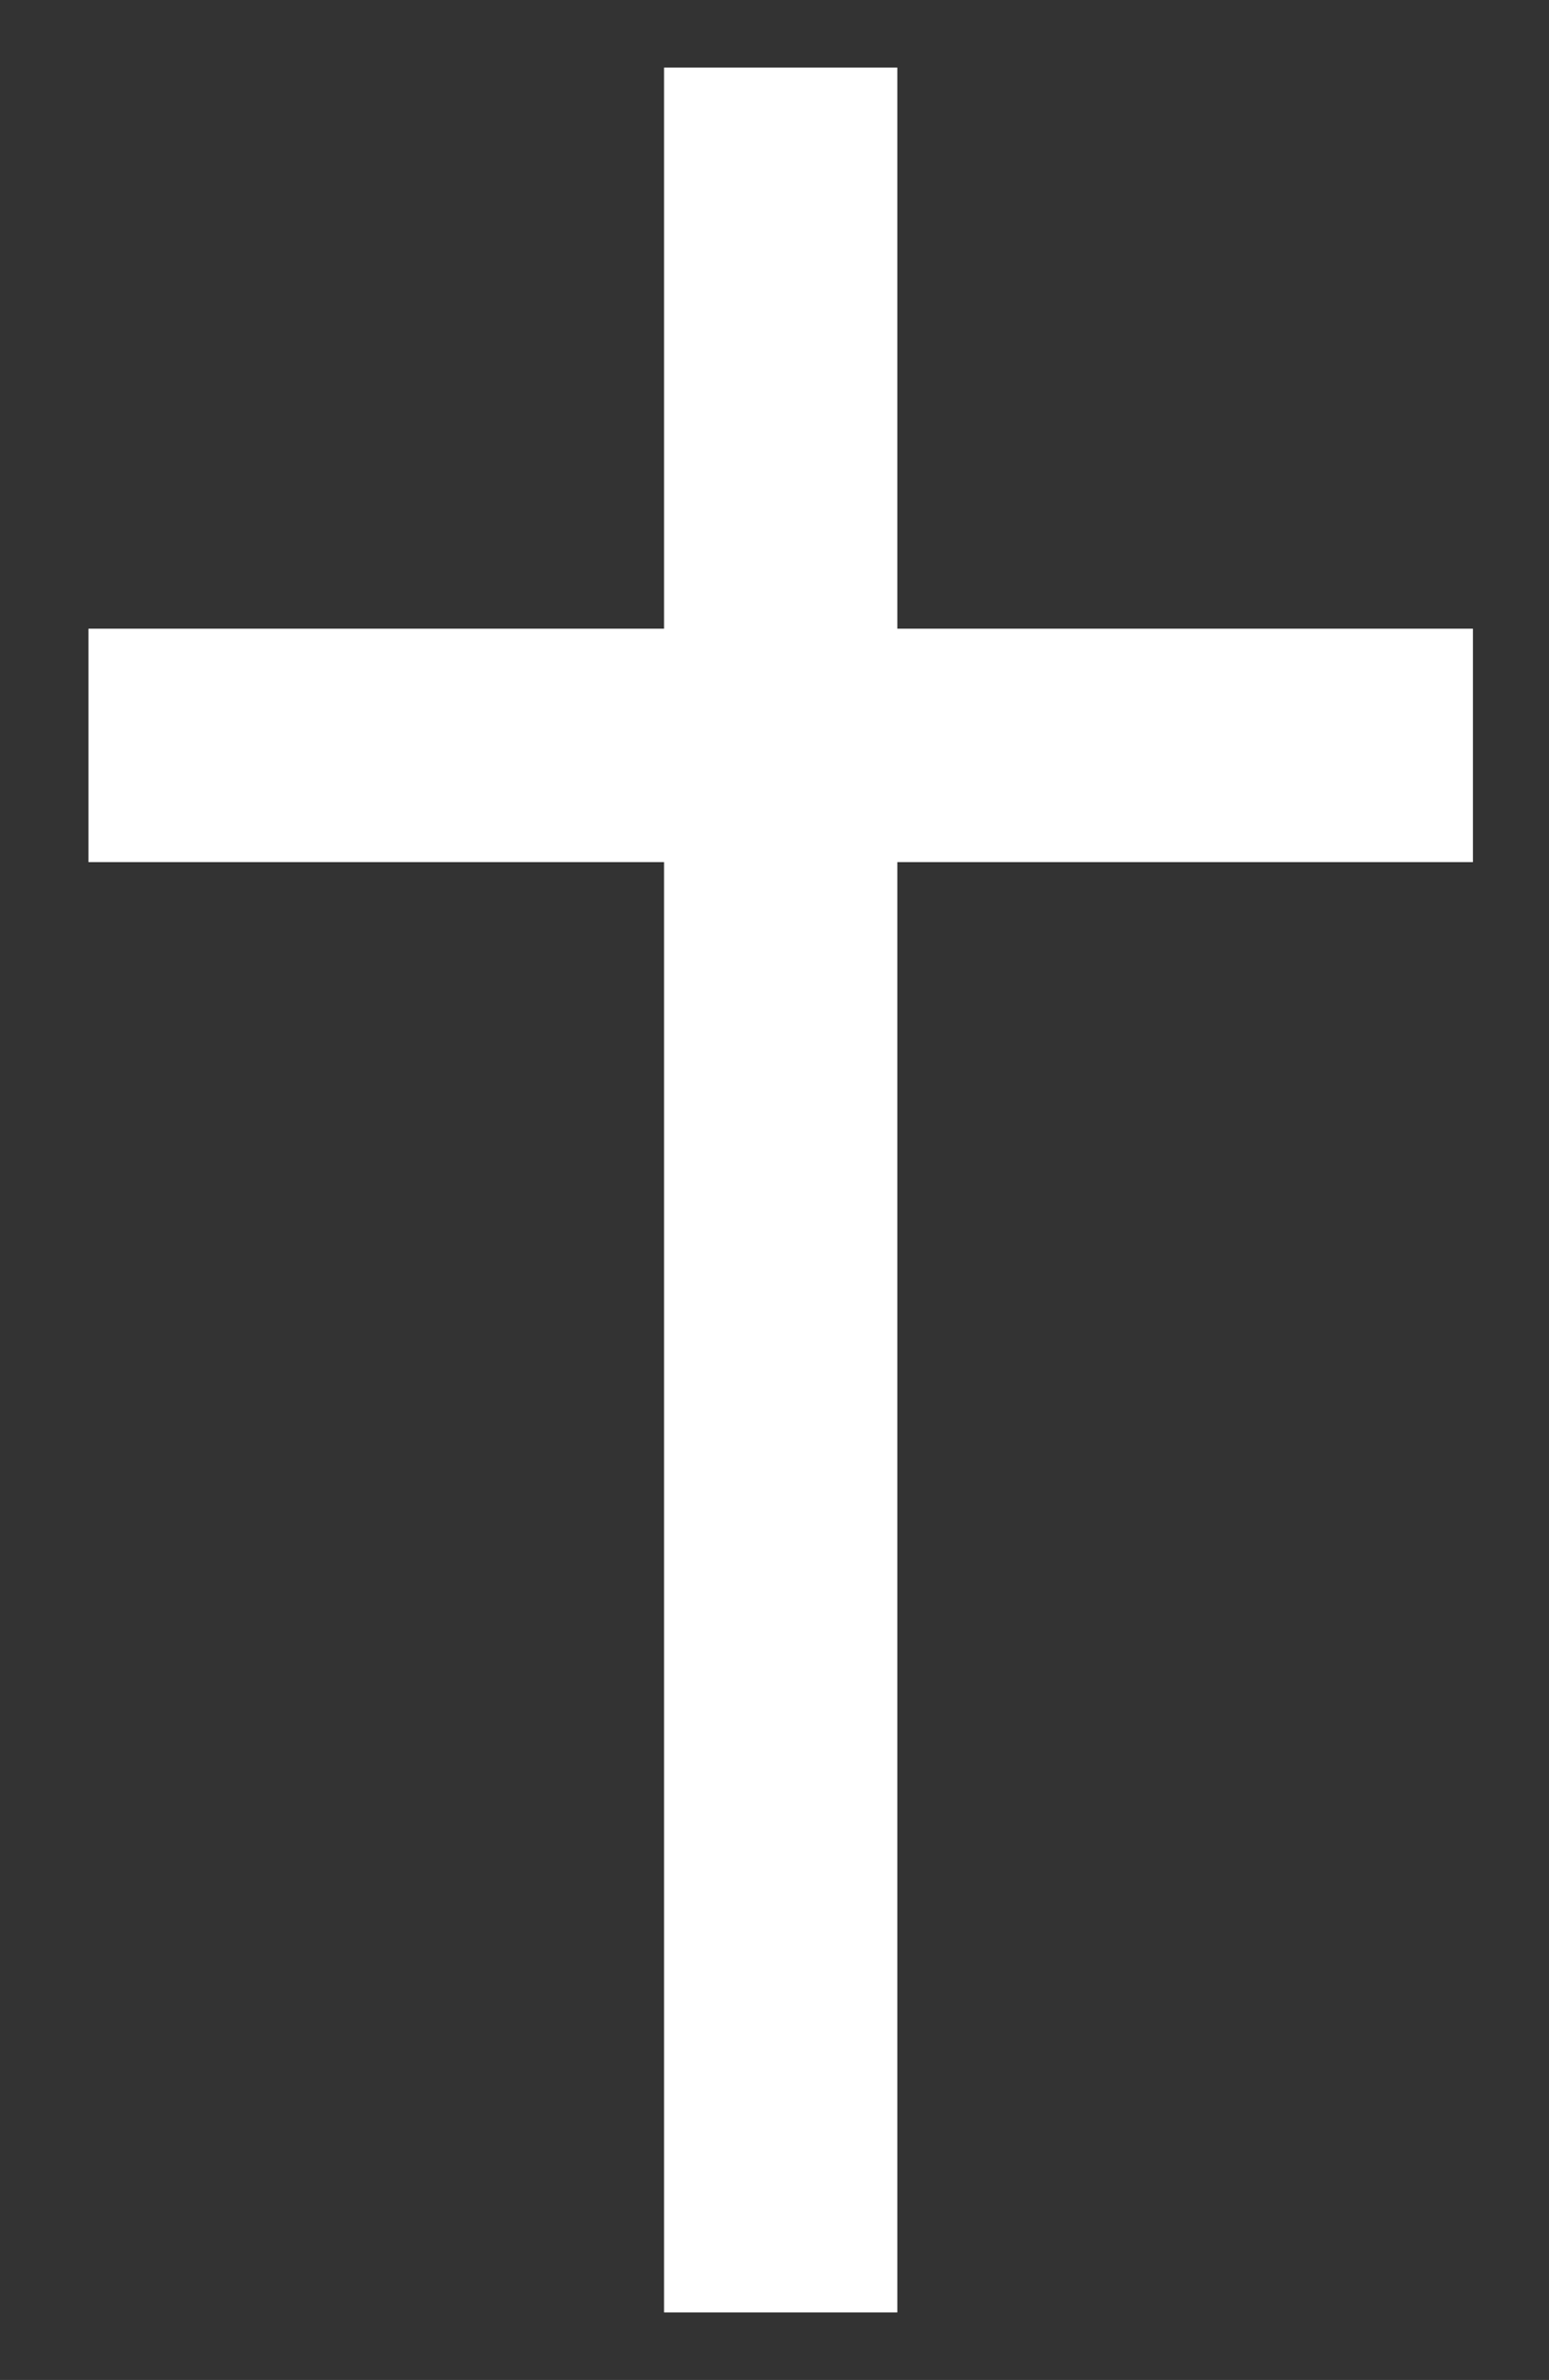 <svg viewBox="0 0 212.6 326.55" version="1.1" xmlns="http://www.w3.org/2000/svg" id="Calque_1">
  
  <rect x="0" y="0" width="212.6" height="326.55" fill="#333333" stroke="none"/>
  
  <defs>
    <style>
      .st0 {
        fill: #fcfcfc;
      }

      .st1 {
        fill: #fff;
      }
    </style>
  </defs>
  <path d="M123.15,9.28h-32v77H12.15v32h79v199h32V118.28h79v-32h-79V9.28Z" class="st0"></path>
  <polygon points="123.15 9.28 123.15 86.28 202.15 86.28 202.15 118.28 123.15 118.28 123.15 317.28 91.15 317.28 91.15 118.28 12.15 118.28 12.15 86.28 91.15 86.28 91.15 9.28 123.15 9.28" class="st1"></polygon>
</svg>